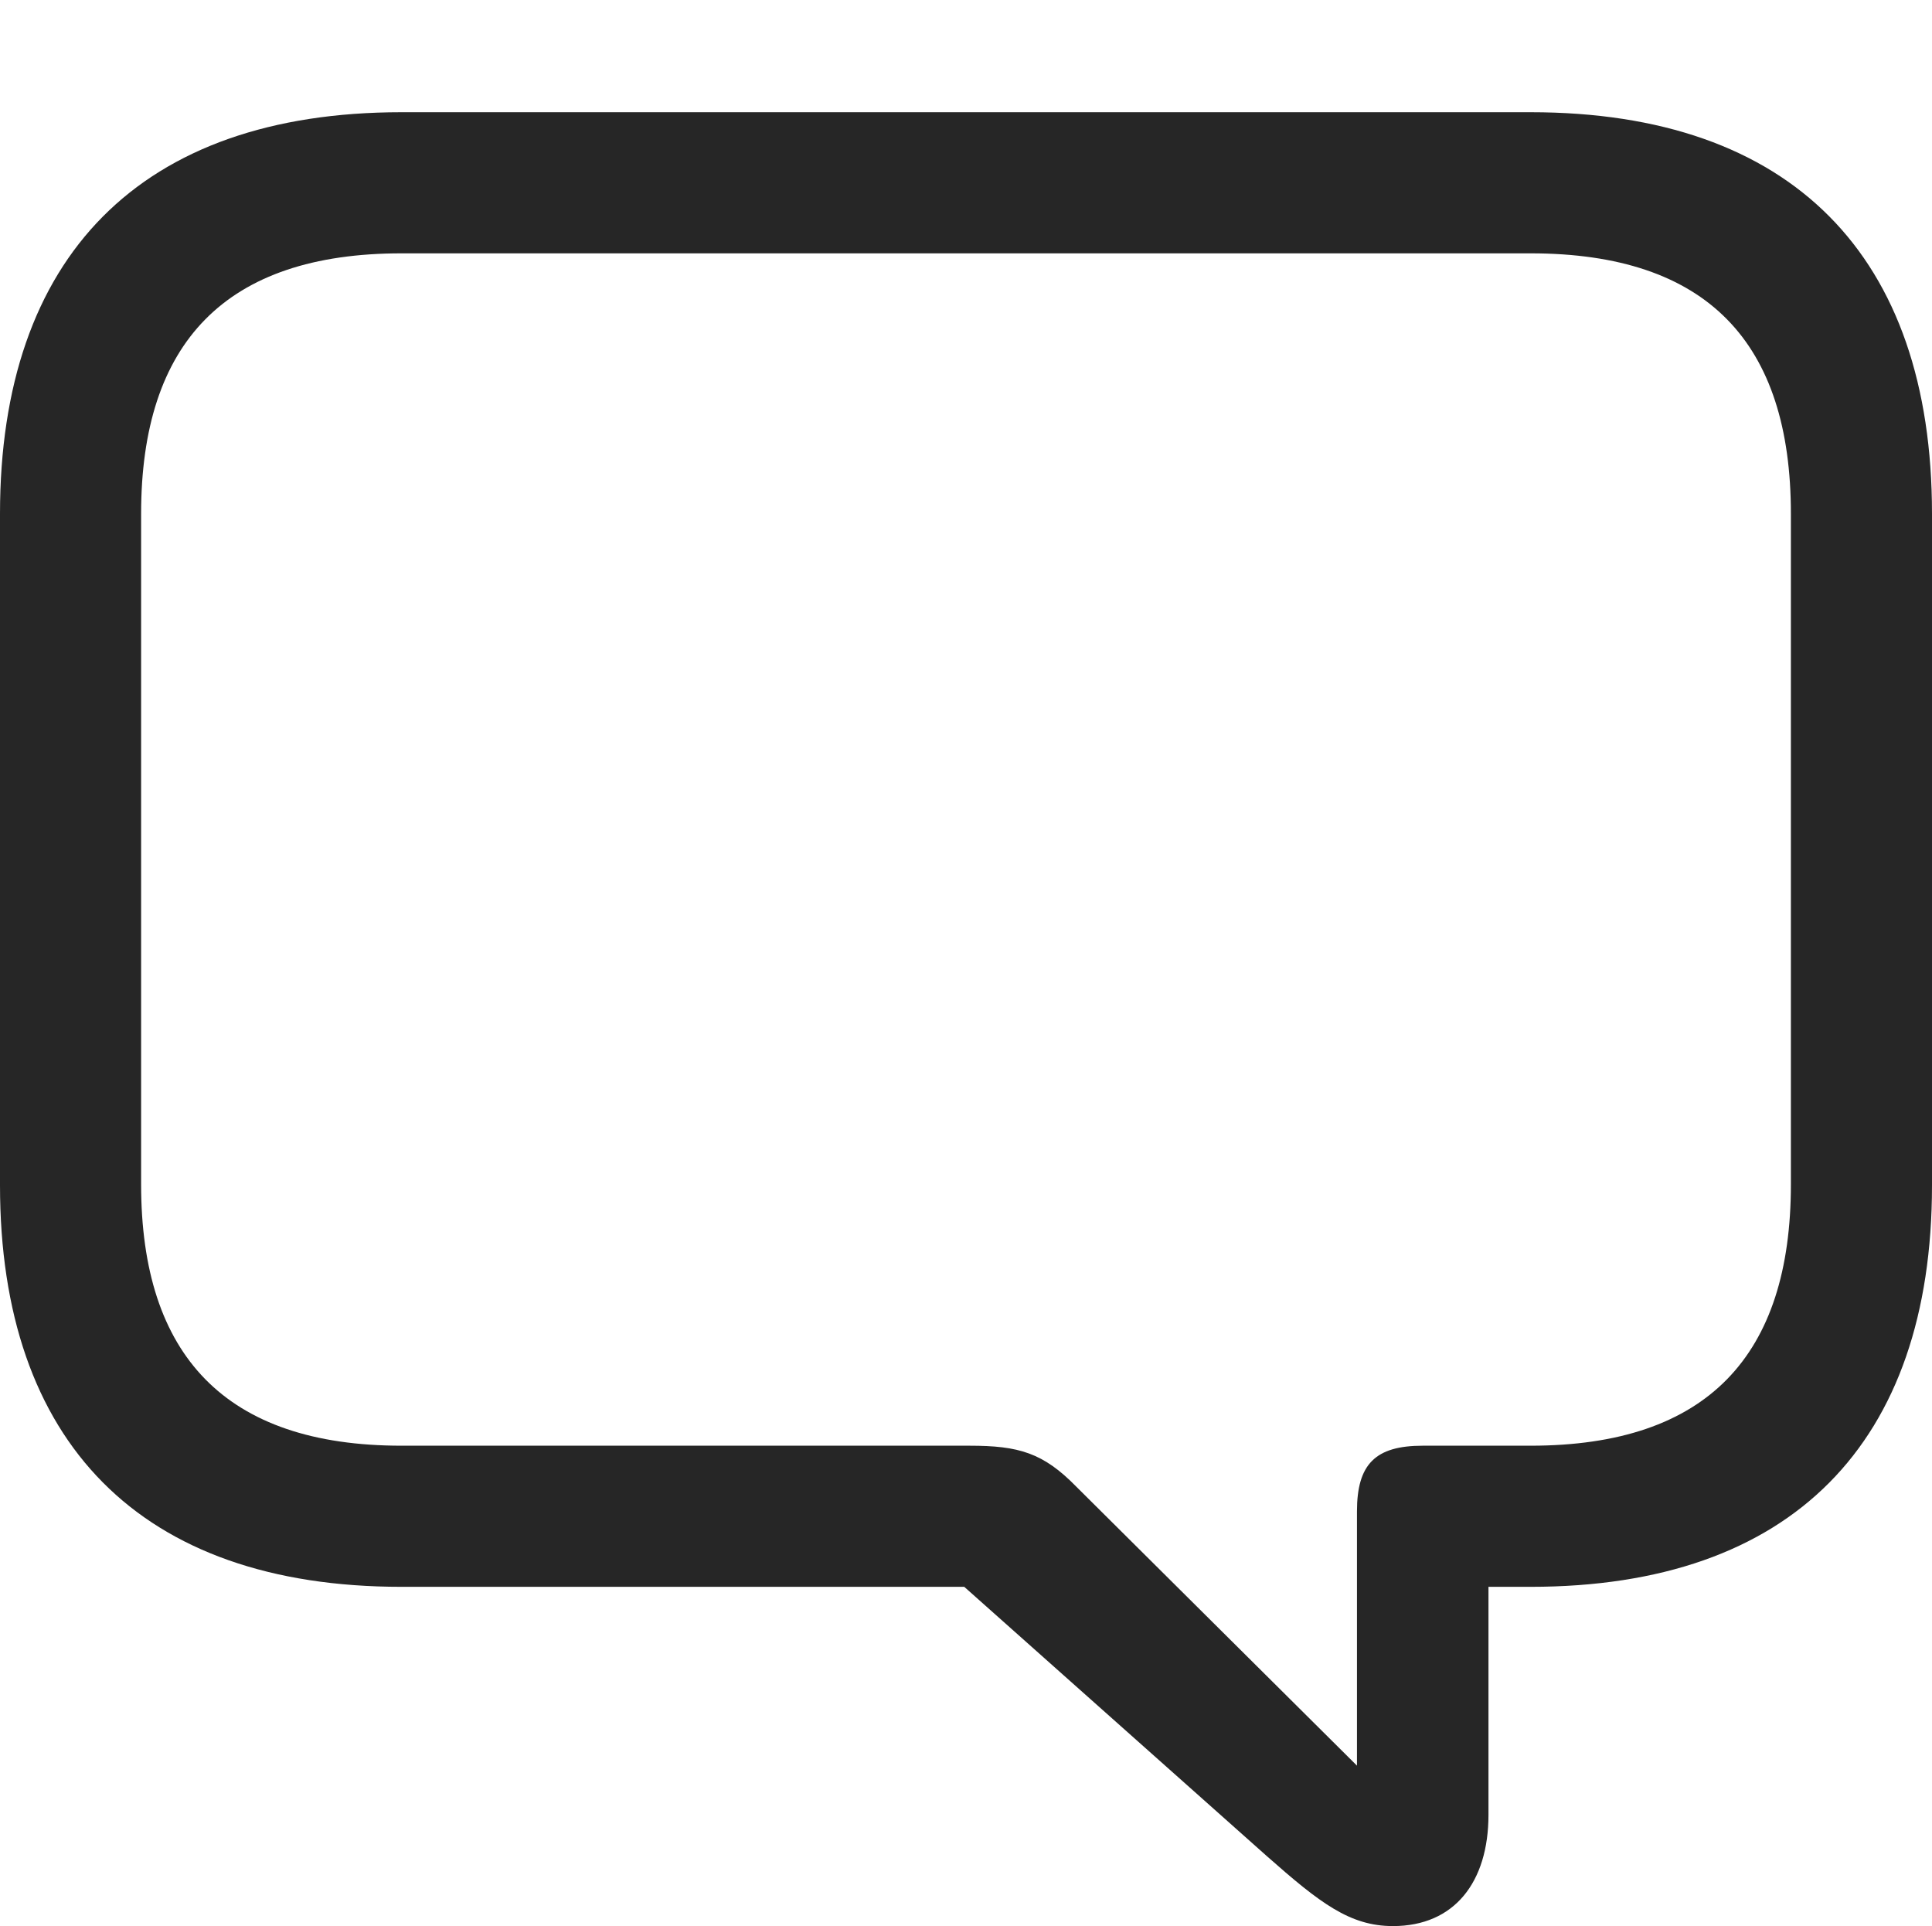<?xml version="1.0" encoding="UTF-8"?>
<!--Generator: Apple Native CoreSVG 175.5-->
<!DOCTYPE svg
PUBLIC "-//W3C//DTD SVG 1.1//EN"
       "http://www.w3.org/Graphics/SVG/1.1/DTD/svg11.dtd">
<svg version="1.1" xmlns="http://www.w3.org/2000/svg" xmlns:xlink="http://www.w3.org/1999/xlink" width="21.523" height="21.455">
 <g>
  <rect height="21.455" opacity="0" width="21.523" x="0" y="0"/>
  <path d="M15.518 21.455C16.201 21.455 16.582 20.967 16.582 20.215L16.582 17.676L17.051 17.676C19.961 17.676 21.523 16.074 21.523 13.203L21.523 5.723C21.523 2.852 19.961 1.25 17.051 1.25L4.473 1.25C1.562 1.25 0 2.861 0 5.723L0 13.203C0 16.064 1.562 17.676 4.473 17.676L10.742 17.676L14.111 20.674C14.707 21.201 15.039 21.455 15.518 21.455ZM15.117 19.668L11.992 16.562C11.621 16.182 11.348 16.104 10.801 16.104L4.473 16.104C2.51 16.104 1.572 15.098 1.572 13.193L1.572 5.723C1.572 3.818 2.51 2.822 4.473 2.822L17.051 2.822C19.023 2.822 19.951 3.818 19.951 5.723L19.951 13.193C19.951 15.098 19.023 16.104 17.051 16.104L15.85 16.104C15.322 16.104 15.117 16.309 15.117 16.836Z" fill="#000000" fill-opacity="0.85"/>
 </g>
</svg>
